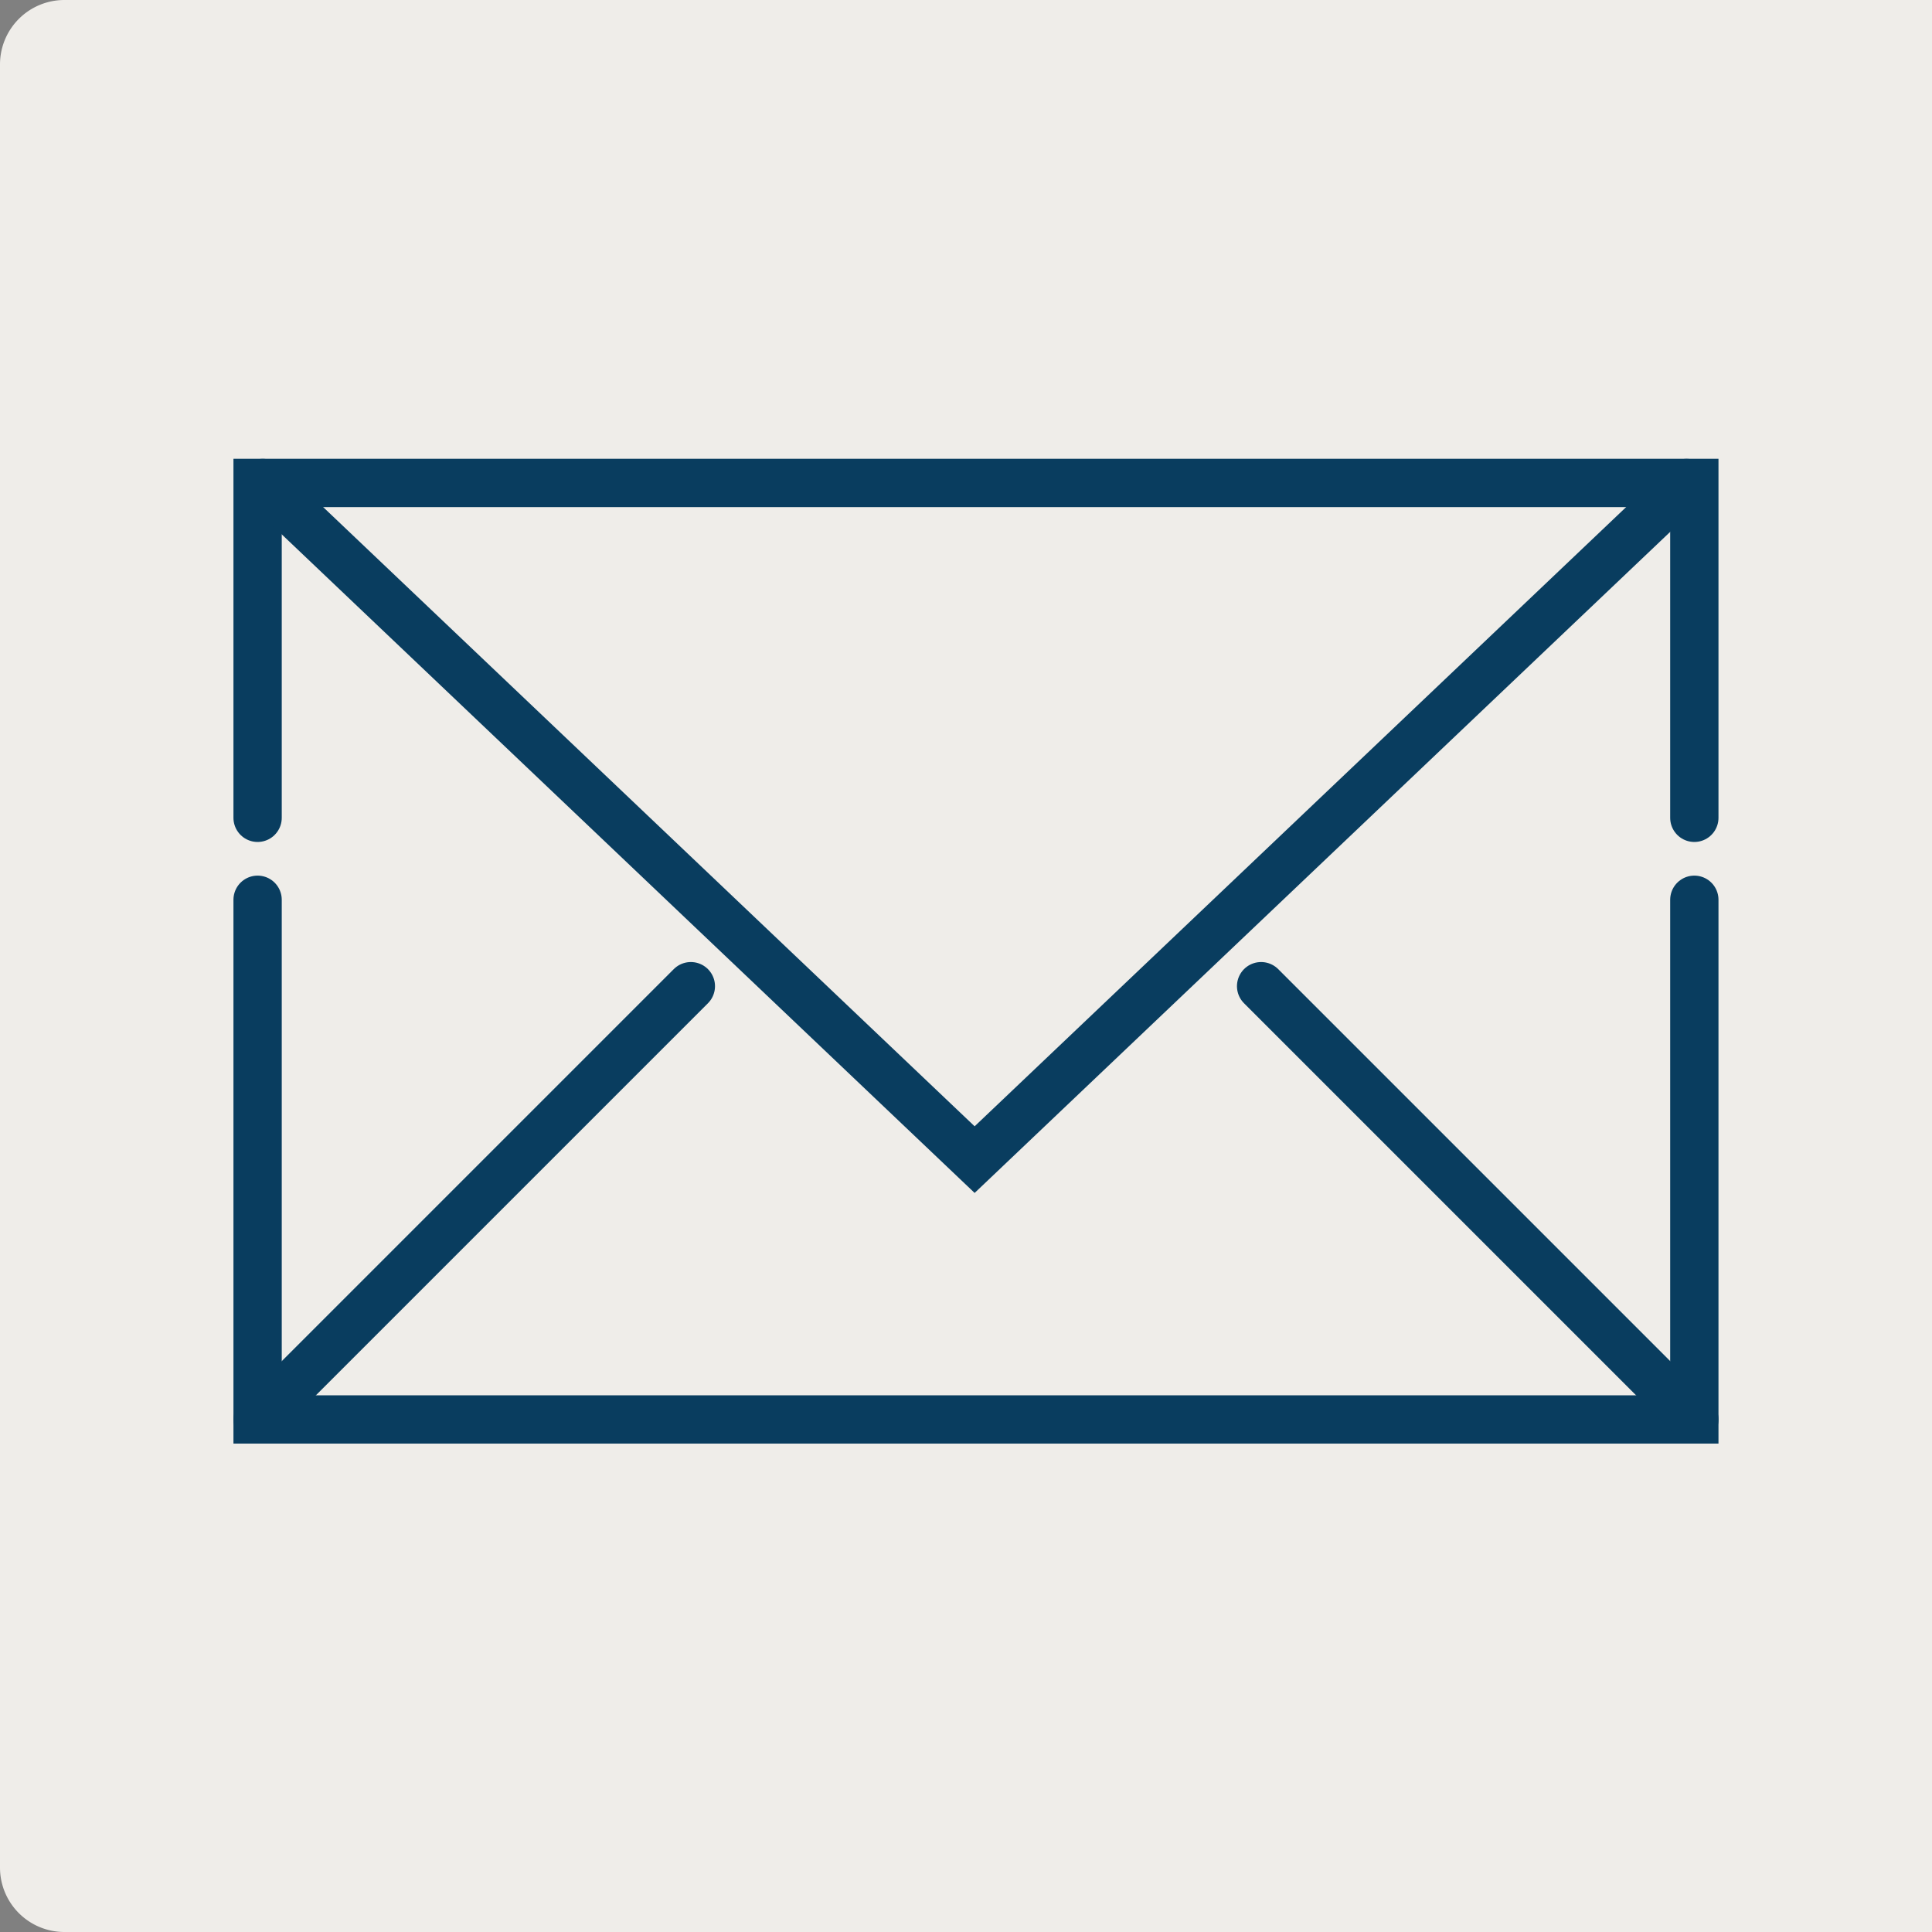 <?xml version="1.0" encoding="UTF-8"?>
<svg xmlns="http://www.w3.org/2000/svg" width="60" height="60" viewBox="0 0 60 60">
  <rect x="0" y="0" width="60" height="60" fill="#808080" stroke="none"/>
  <defs>
    <style>.a{fill:#efede9;}.b{fill:none;stroke:#093d5f;stroke-linecap:round;stroke-miterlimit:10;stroke-width:1.5px;}</style>
  </defs>
  <path class="a" d="M2,0H60a0,0,0,0,1,0,0V60a0,0,0,0,1,0,0H2a2,2,0,0,1-2-2V2A2,2,0,0,1,2,0Z"></path>
  <g transform="translate(8 15)">
    <path class="b" d="M369.971,303.534v16.139H325.352V303.534" transform="translate(-325.352 -290.591)"></path>
    <path class="b" d="M325.352,301.152v-10.4h44.619v10.4" transform="translate(-325.352 -290.754)"></path>
    <path class="b" d="M369.727,290.754l-22.109,21.013L325.51,290.754" transform="translate(-325.35 -290.754)"></path>
    <line class="b" x1="13.455" y1="13.455" transform="translate(31.165 15.627)"></line>
    <line class="b" y1="13.455" x2="13.455" transform="translate(0 15.627)"></line>
  </g>
</svg>
